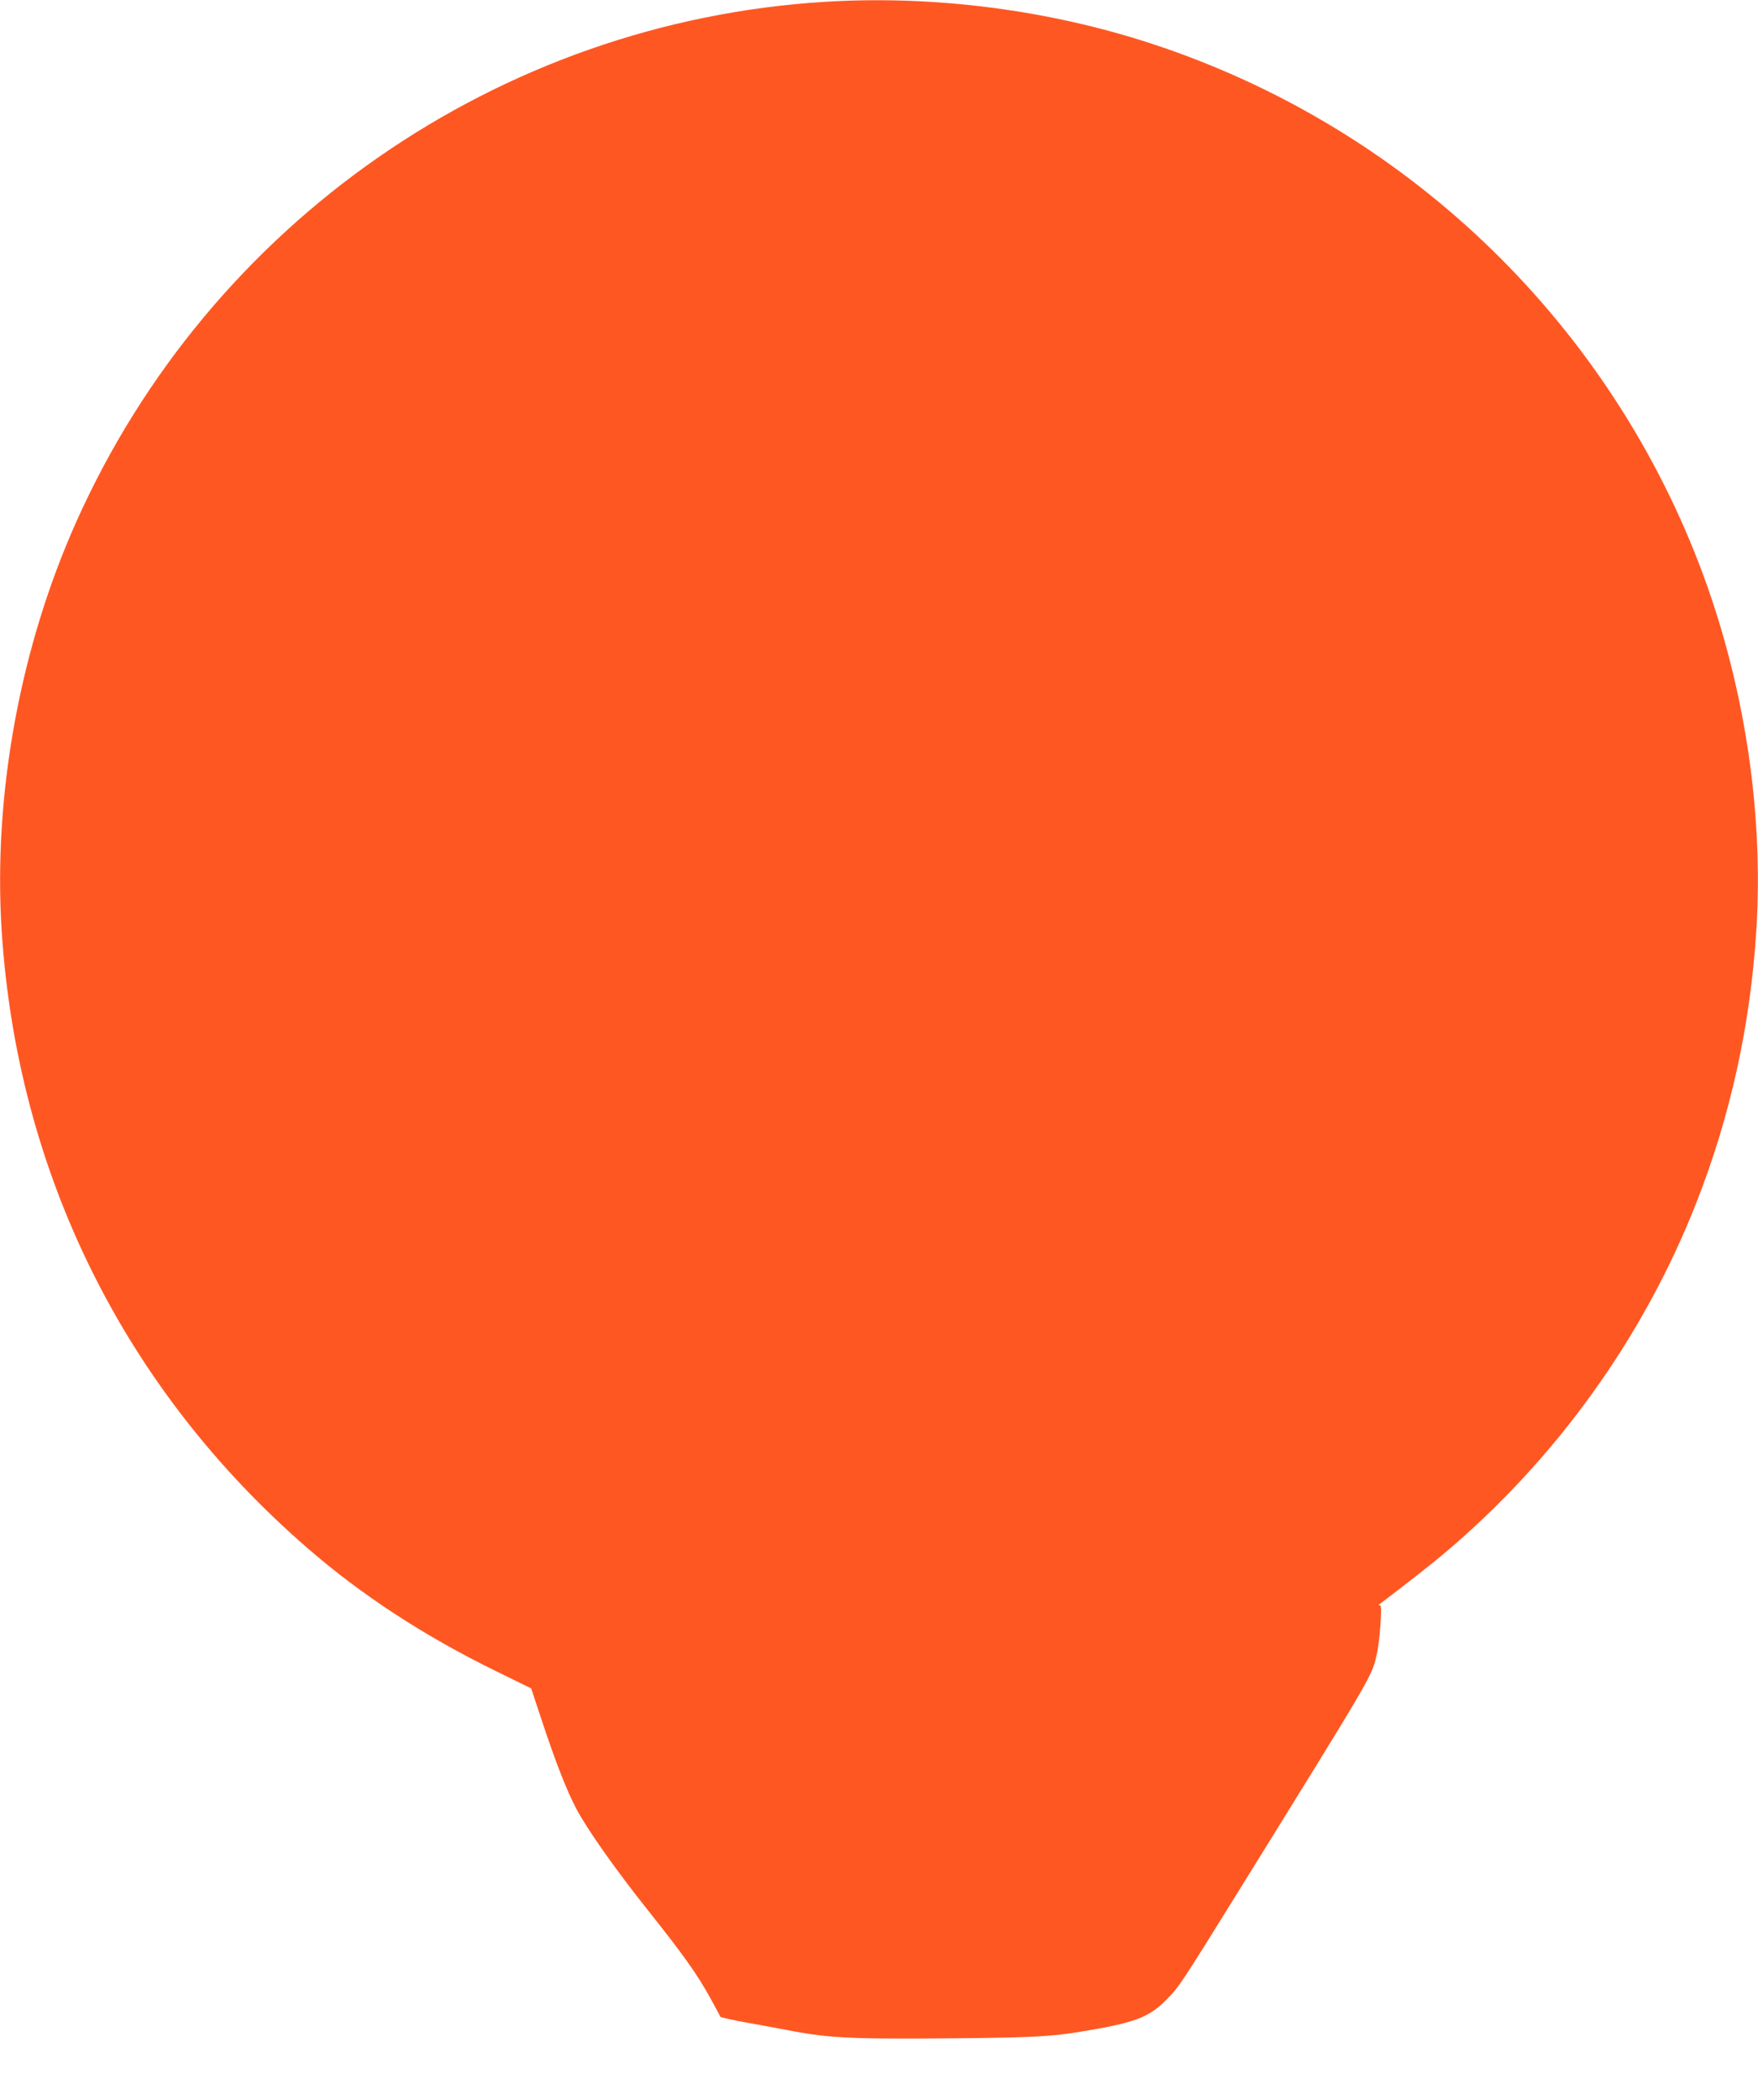 <?xml version="1.0" standalone="no"?>
<!DOCTYPE svg PUBLIC "-//W3C//DTD SVG 20010904//EN"
 "http://www.w3.org/TR/2001/REC-SVG-20010904/DTD/svg10.dtd">
<svg version="1.0" xmlns="http://www.w3.org/2000/svg"
 width="1072pt" height="1280pt" viewBox="0 0 1072 1280"
 preserveAspectRatio="xMidYMid meet">
<g transform="translate(0,1280) scale(0.1,-0.1)"
fill="#ff5722" stroke="none">
<path d="M5030 12789 c-1988 -123 -3751 -1347 -4566 -3172 -342 -765 -506
-1662 -454 -2487 94 -1477 747 -2797 1865 -3766 332 -288 714 -537 1152 -751
l212 -104 67 -202 c82 -248 152 -426 209 -533 70 -131 242 -374 439 -621 217
-273 292 -379 375 -527 33 -61 62 -113 63 -118 2 -4 77 -21 168 -37 91 -17
215 -39 275 -51 207 -39 354 -47 790 -45 644 4 768 10 948 39 346 56 432 88
542 200 77 79 82 86 454 686 811 1308 796 1282 826 1416 9 36 19 120 23 185 6
104 5 119 -8 114 -8 -3 -2 5 15 17 141 107 315 243 384 302 680 573 1213 1315
1535 2135 208 530 329 1079 366 1661 46 737 -78 1528 -350 2235 -579 1502
-1803 2665 -3335 3168 -631 207 -1329 297 -1995 256z"/>
</g>
</svg>
